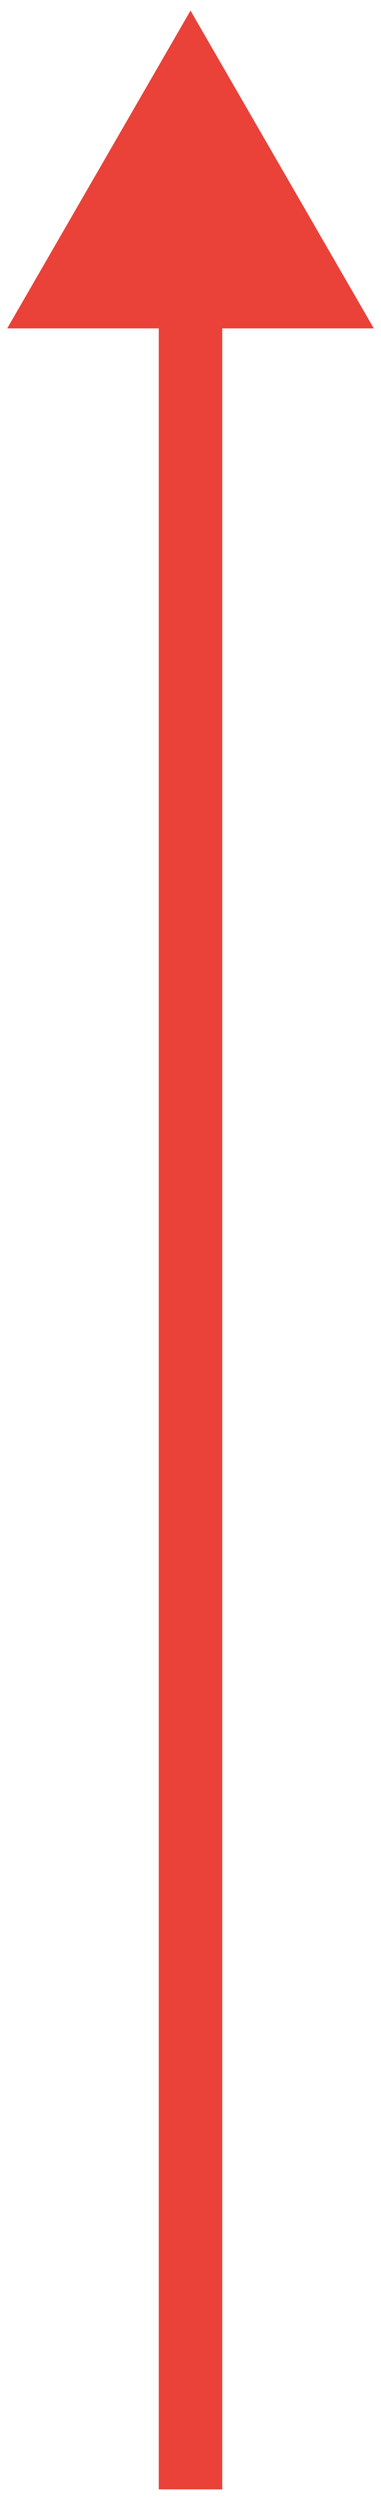 <?xml version="1.0" encoding="UTF-8"?> <svg xmlns="http://www.w3.org/2000/svg" width="18" height="118" viewBox="0 0 18 118" fill="none"> <path d="M9 0.5L0.34 15.5H17.66L9 0.5ZM10.5 117.5V14H7.5V117.5H10.5Z" fill="#EA4139"></path> </svg> 